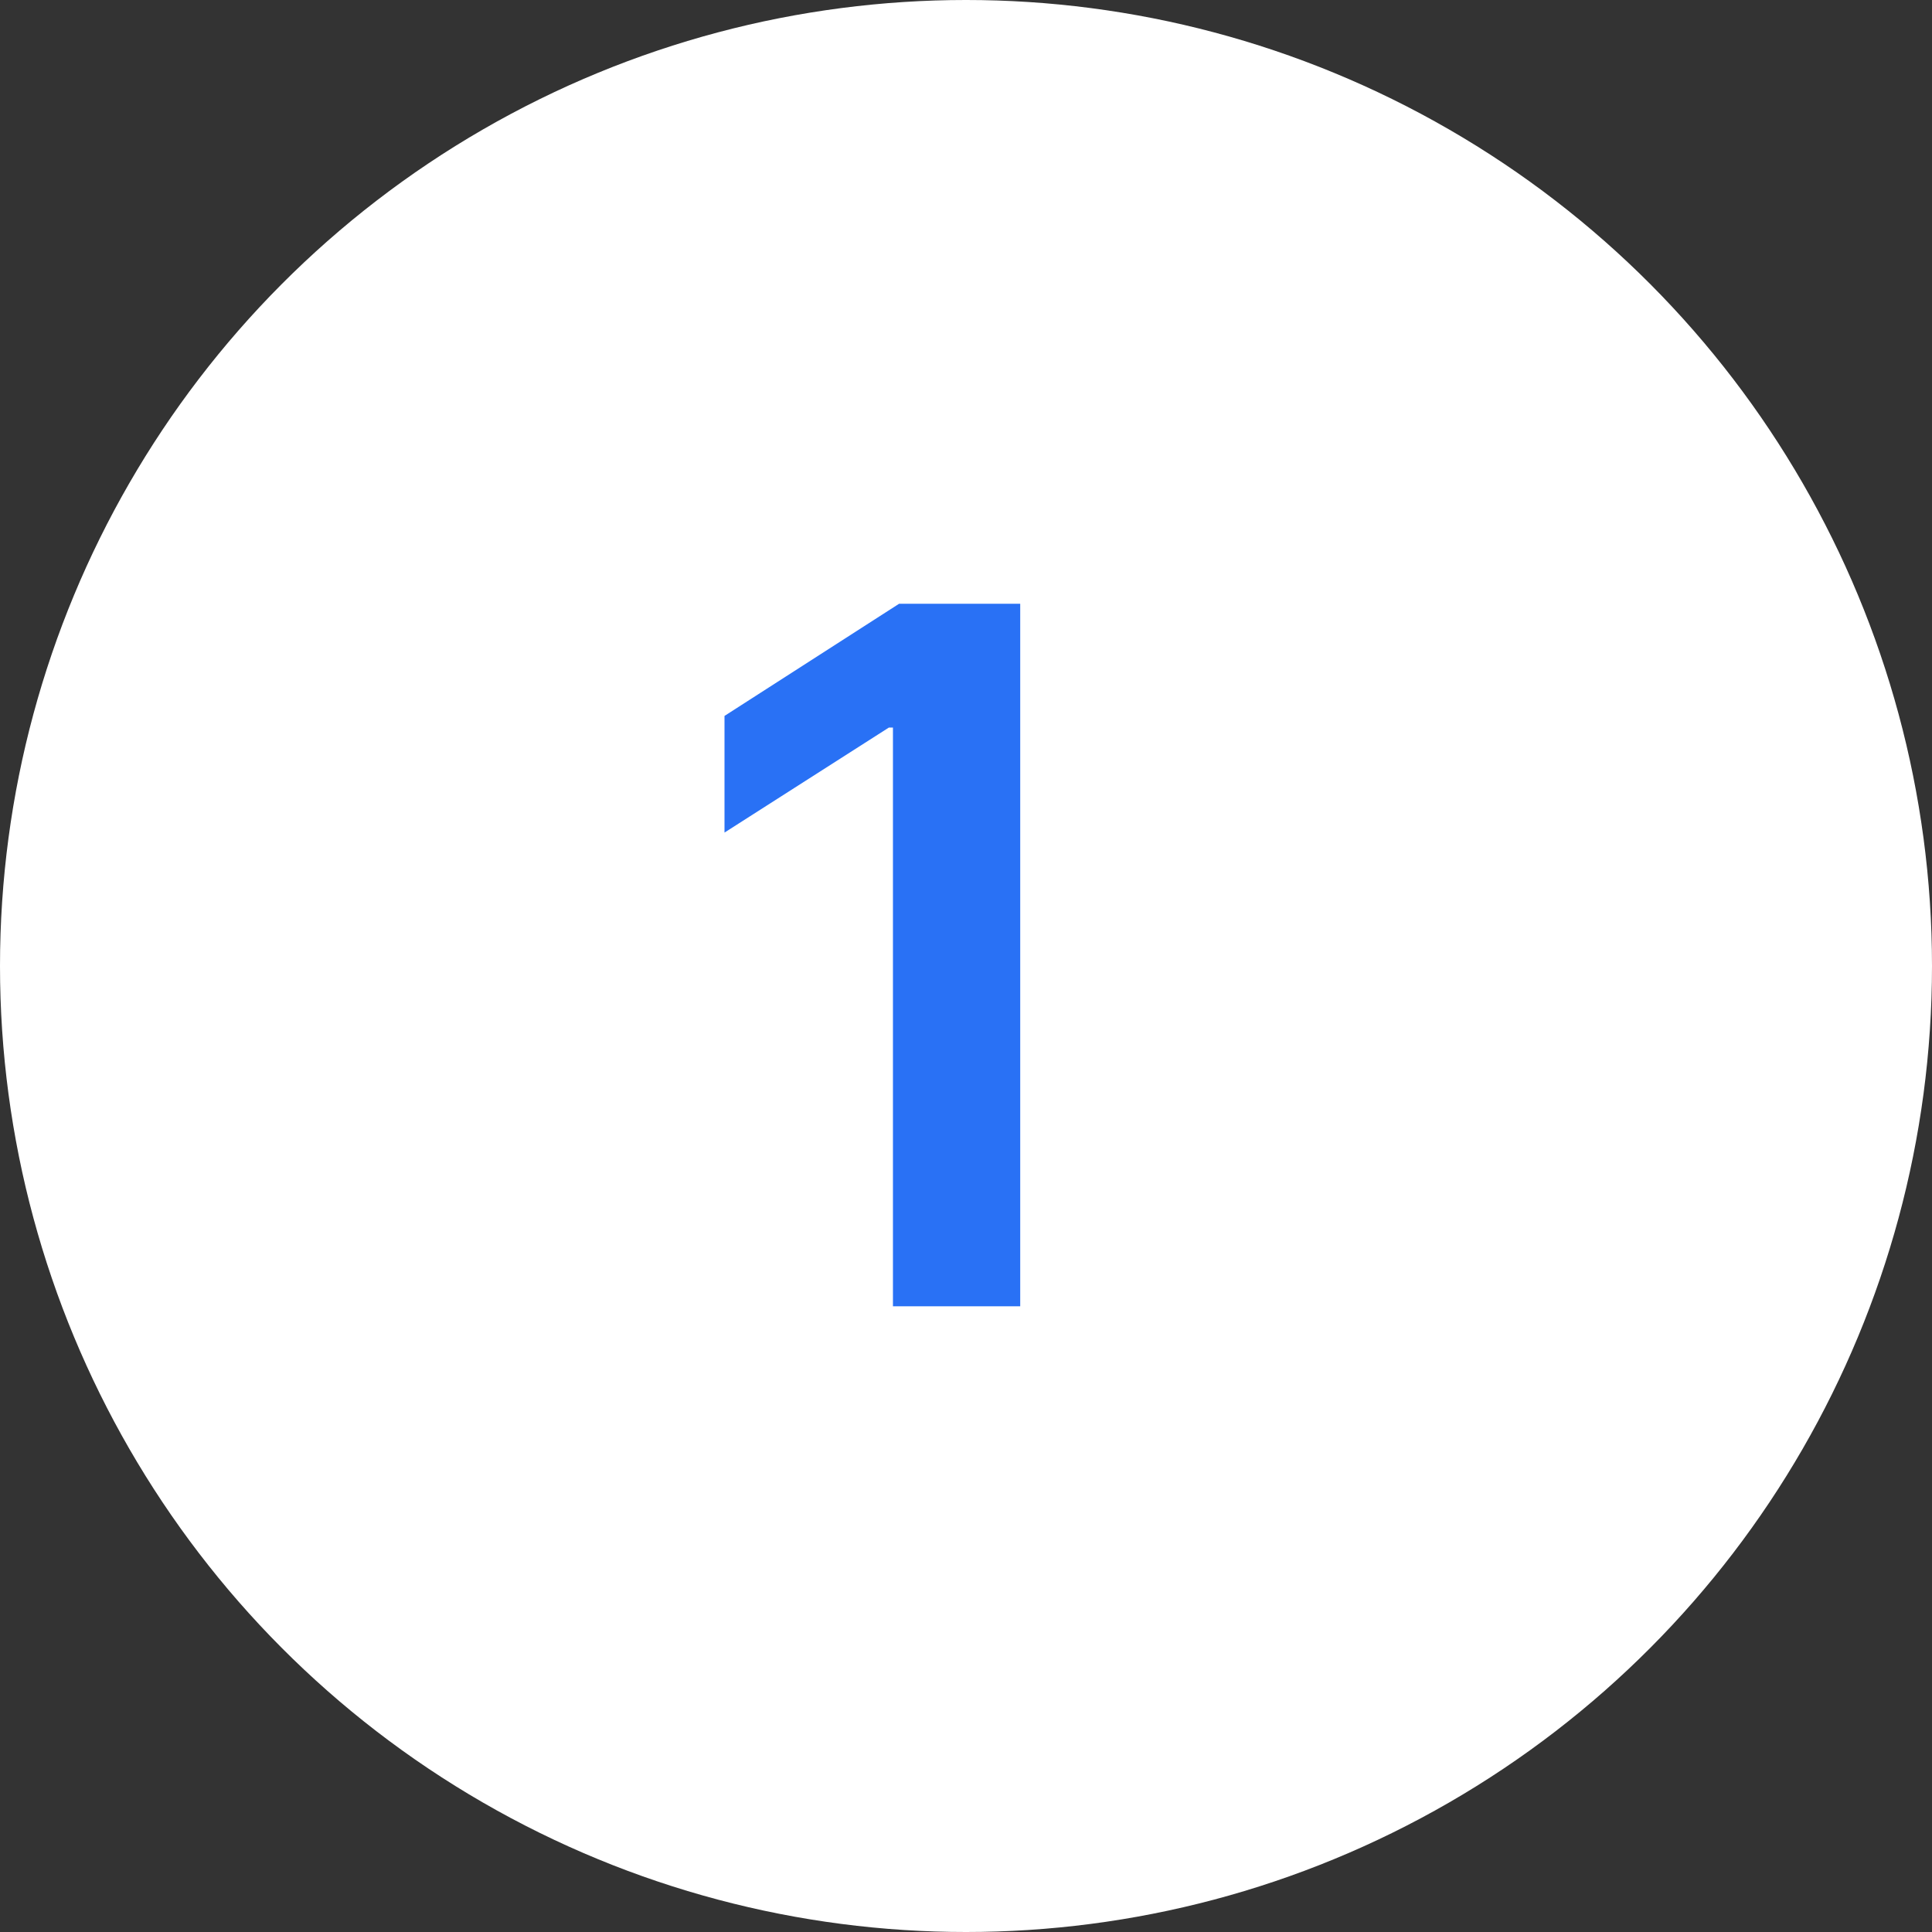 <?xml version="1.0" encoding="UTF-8"?> <svg xmlns="http://www.w3.org/2000/svg" width="32" height="32" viewBox="0 0 32 32" fill="none"><rect x="0" y="0" width="32" height="32" fill="#333333" stroke="none"/><circle cx="16" cy="16" r="16" fill="white"></circle><path d="M16.898 10V21.636H14.79V12.051H14.722L12 13.79V11.858L14.892 10H16.898Z" fill="#2971F5"></path></svg> 